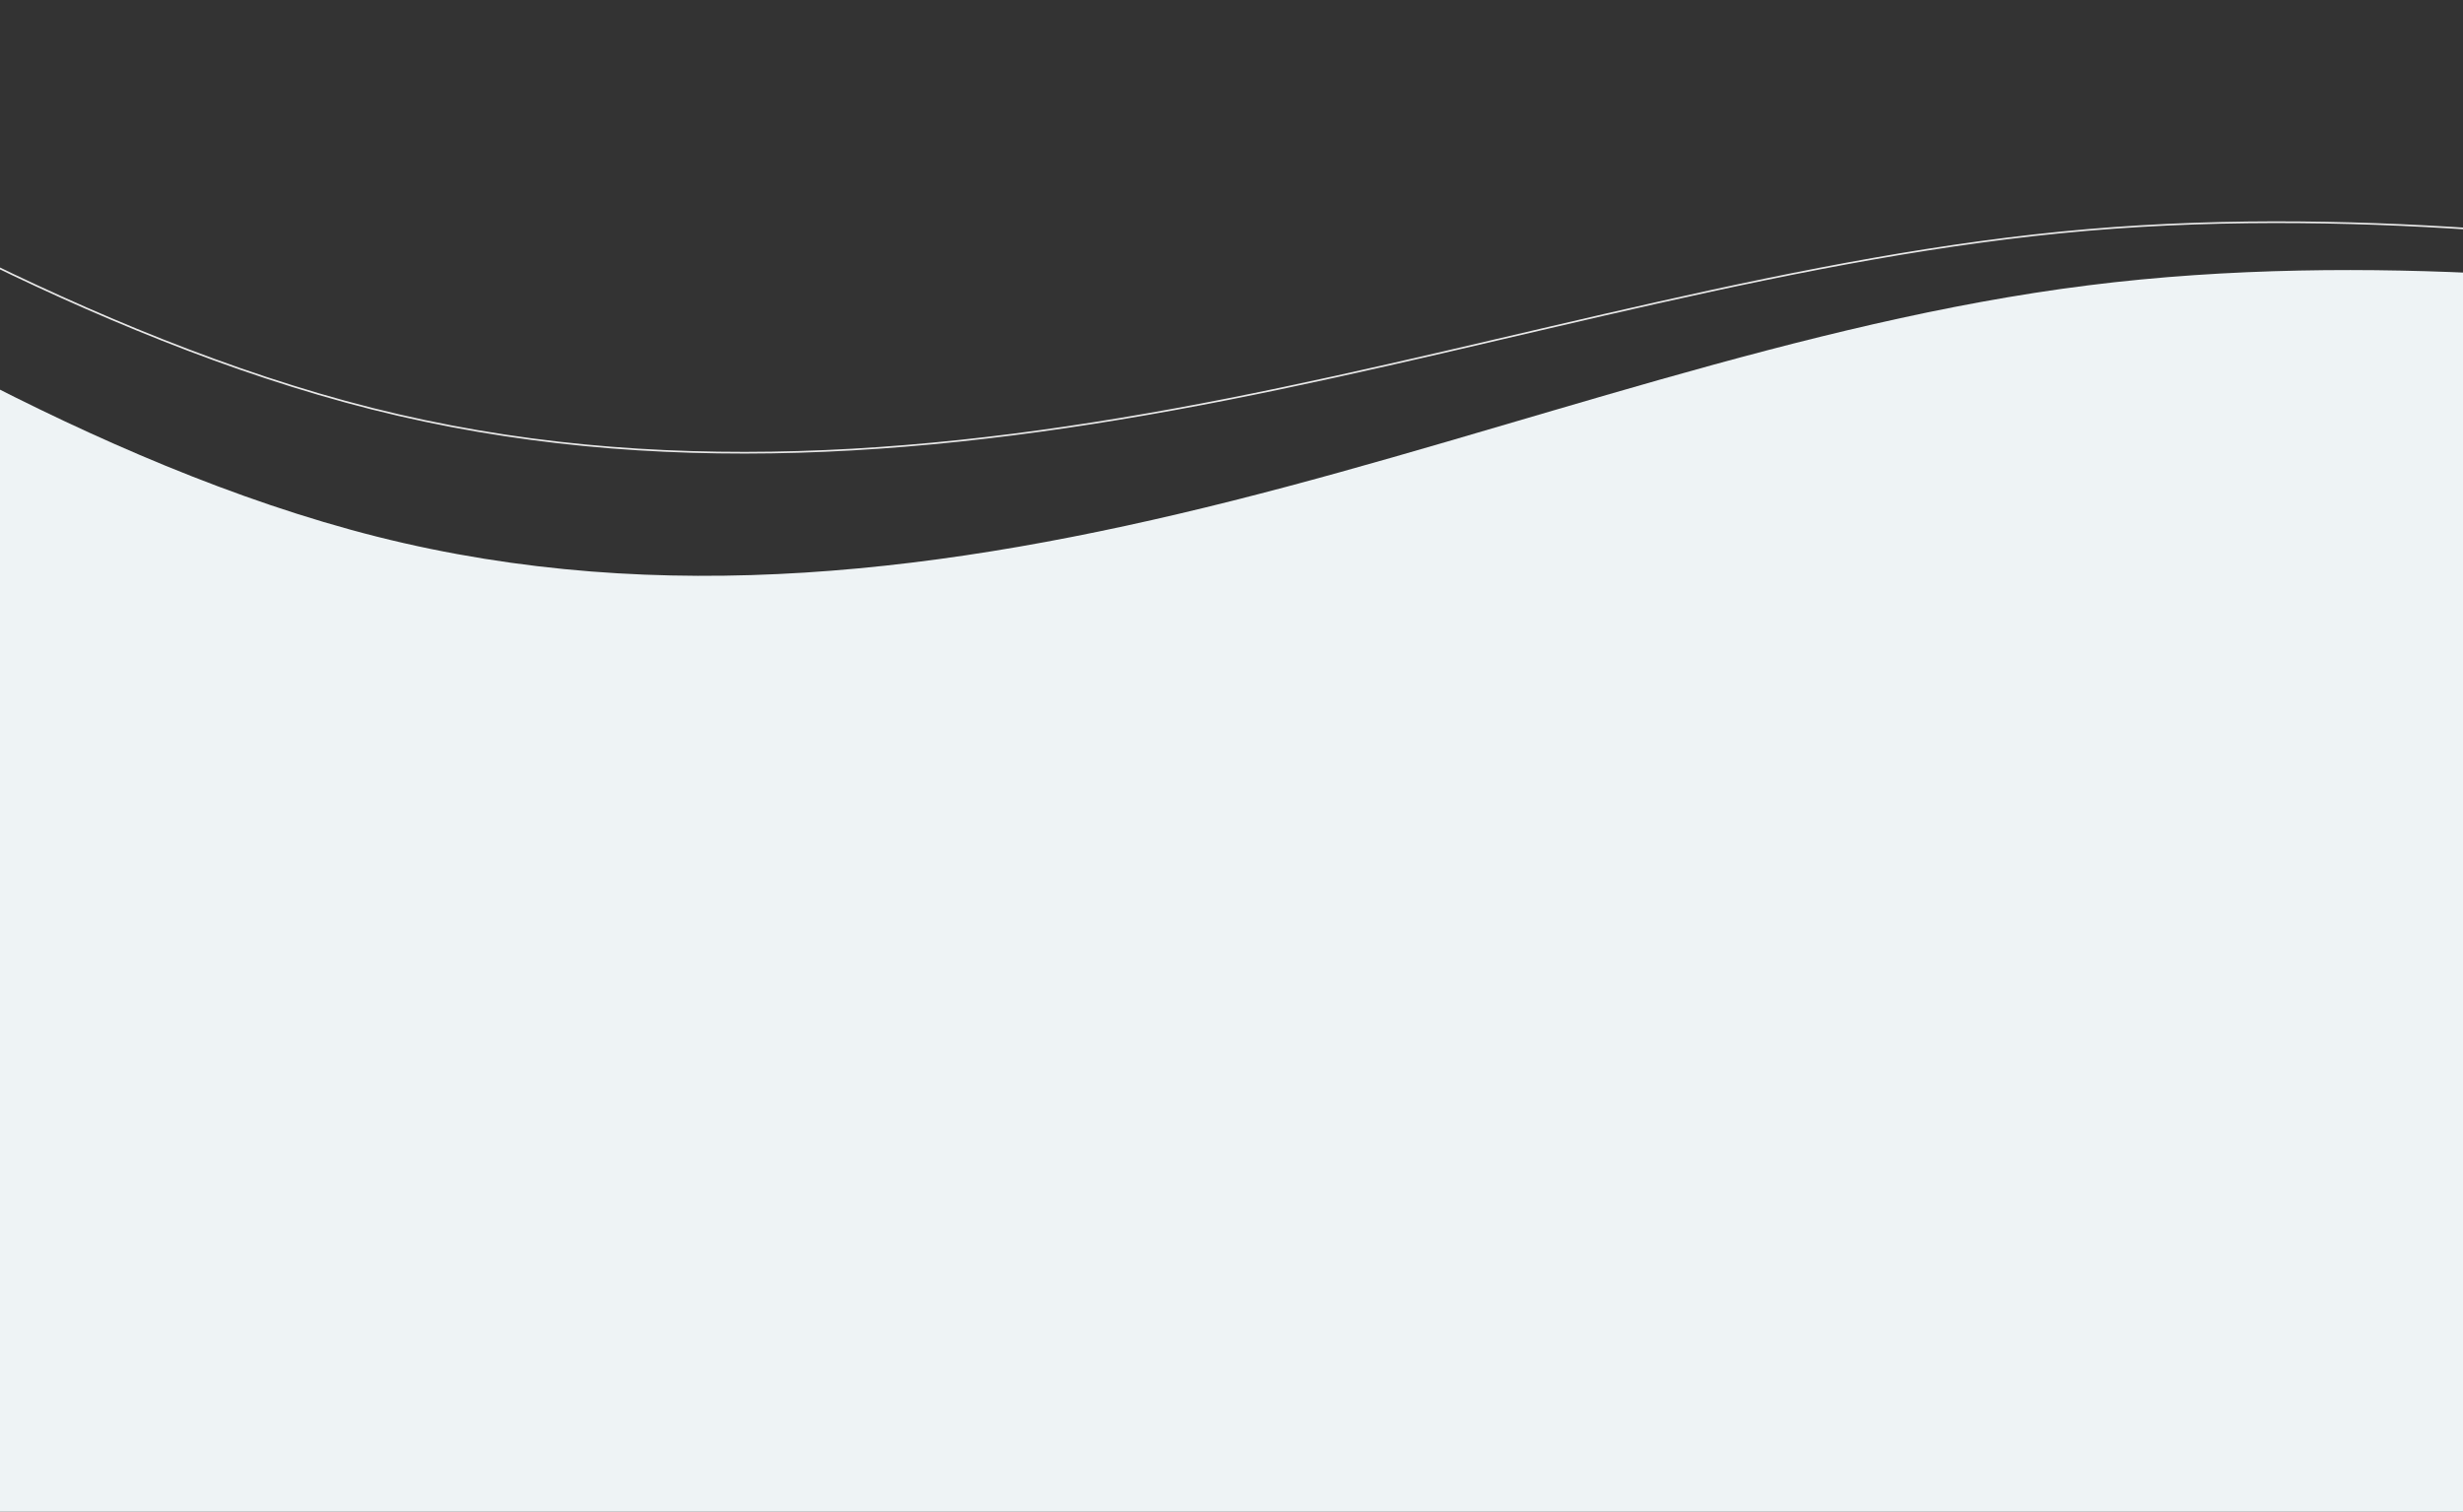 <?xml version="1.0" encoding="UTF-8"?> <svg xmlns="http://www.w3.org/2000/svg" width="1440" height="884" viewBox="0 0 1440 884" fill="none"><rect x="0" y="0" width="1440" height="884" fill="#333333" stroke="none"/> <path fill-rule="evenodd" clip-rule="evenodd" d="M-279.522 61.948L-196.189 114.425C-112.855 166.903 53.811 271.858 220.478 313.839C387.145 355.821 553.811 334.83 720.478 292.849C887.145 250.867 1053.81 187.894 1220.48 166.903C1387.14 145.912 1553.81 166.903 1637.14 177.398L1720.48 187.894V1006.54H1637.14C1553.81 1006.54 1387.14 1006.54 1220.48 1006.54C1053.81 1006.54 887.145 1006.54 720.478 1006.54C553.811 1006.54 387.145 1006.54 220.478 1006.54C53.811 1006.54 -112.855 1006.54 -196.189 1006.54H-279.522V61.948Z" fill="#EEF3F5"></path> <path d="M-276.522 1.277L-194.455 50.239C-112.388 99.201 51.746 197.125 217.365 238.94C382.983 280.755 550.086 266.46 717.684 233.462C885.283 200.464 1053.38 148.762 1220.48 134.468C1387.58 120.173 1553.7 143.284 1636.75 154.84L1719.81 166.396" stroke="#E8E8E8"></path> </svg> 
